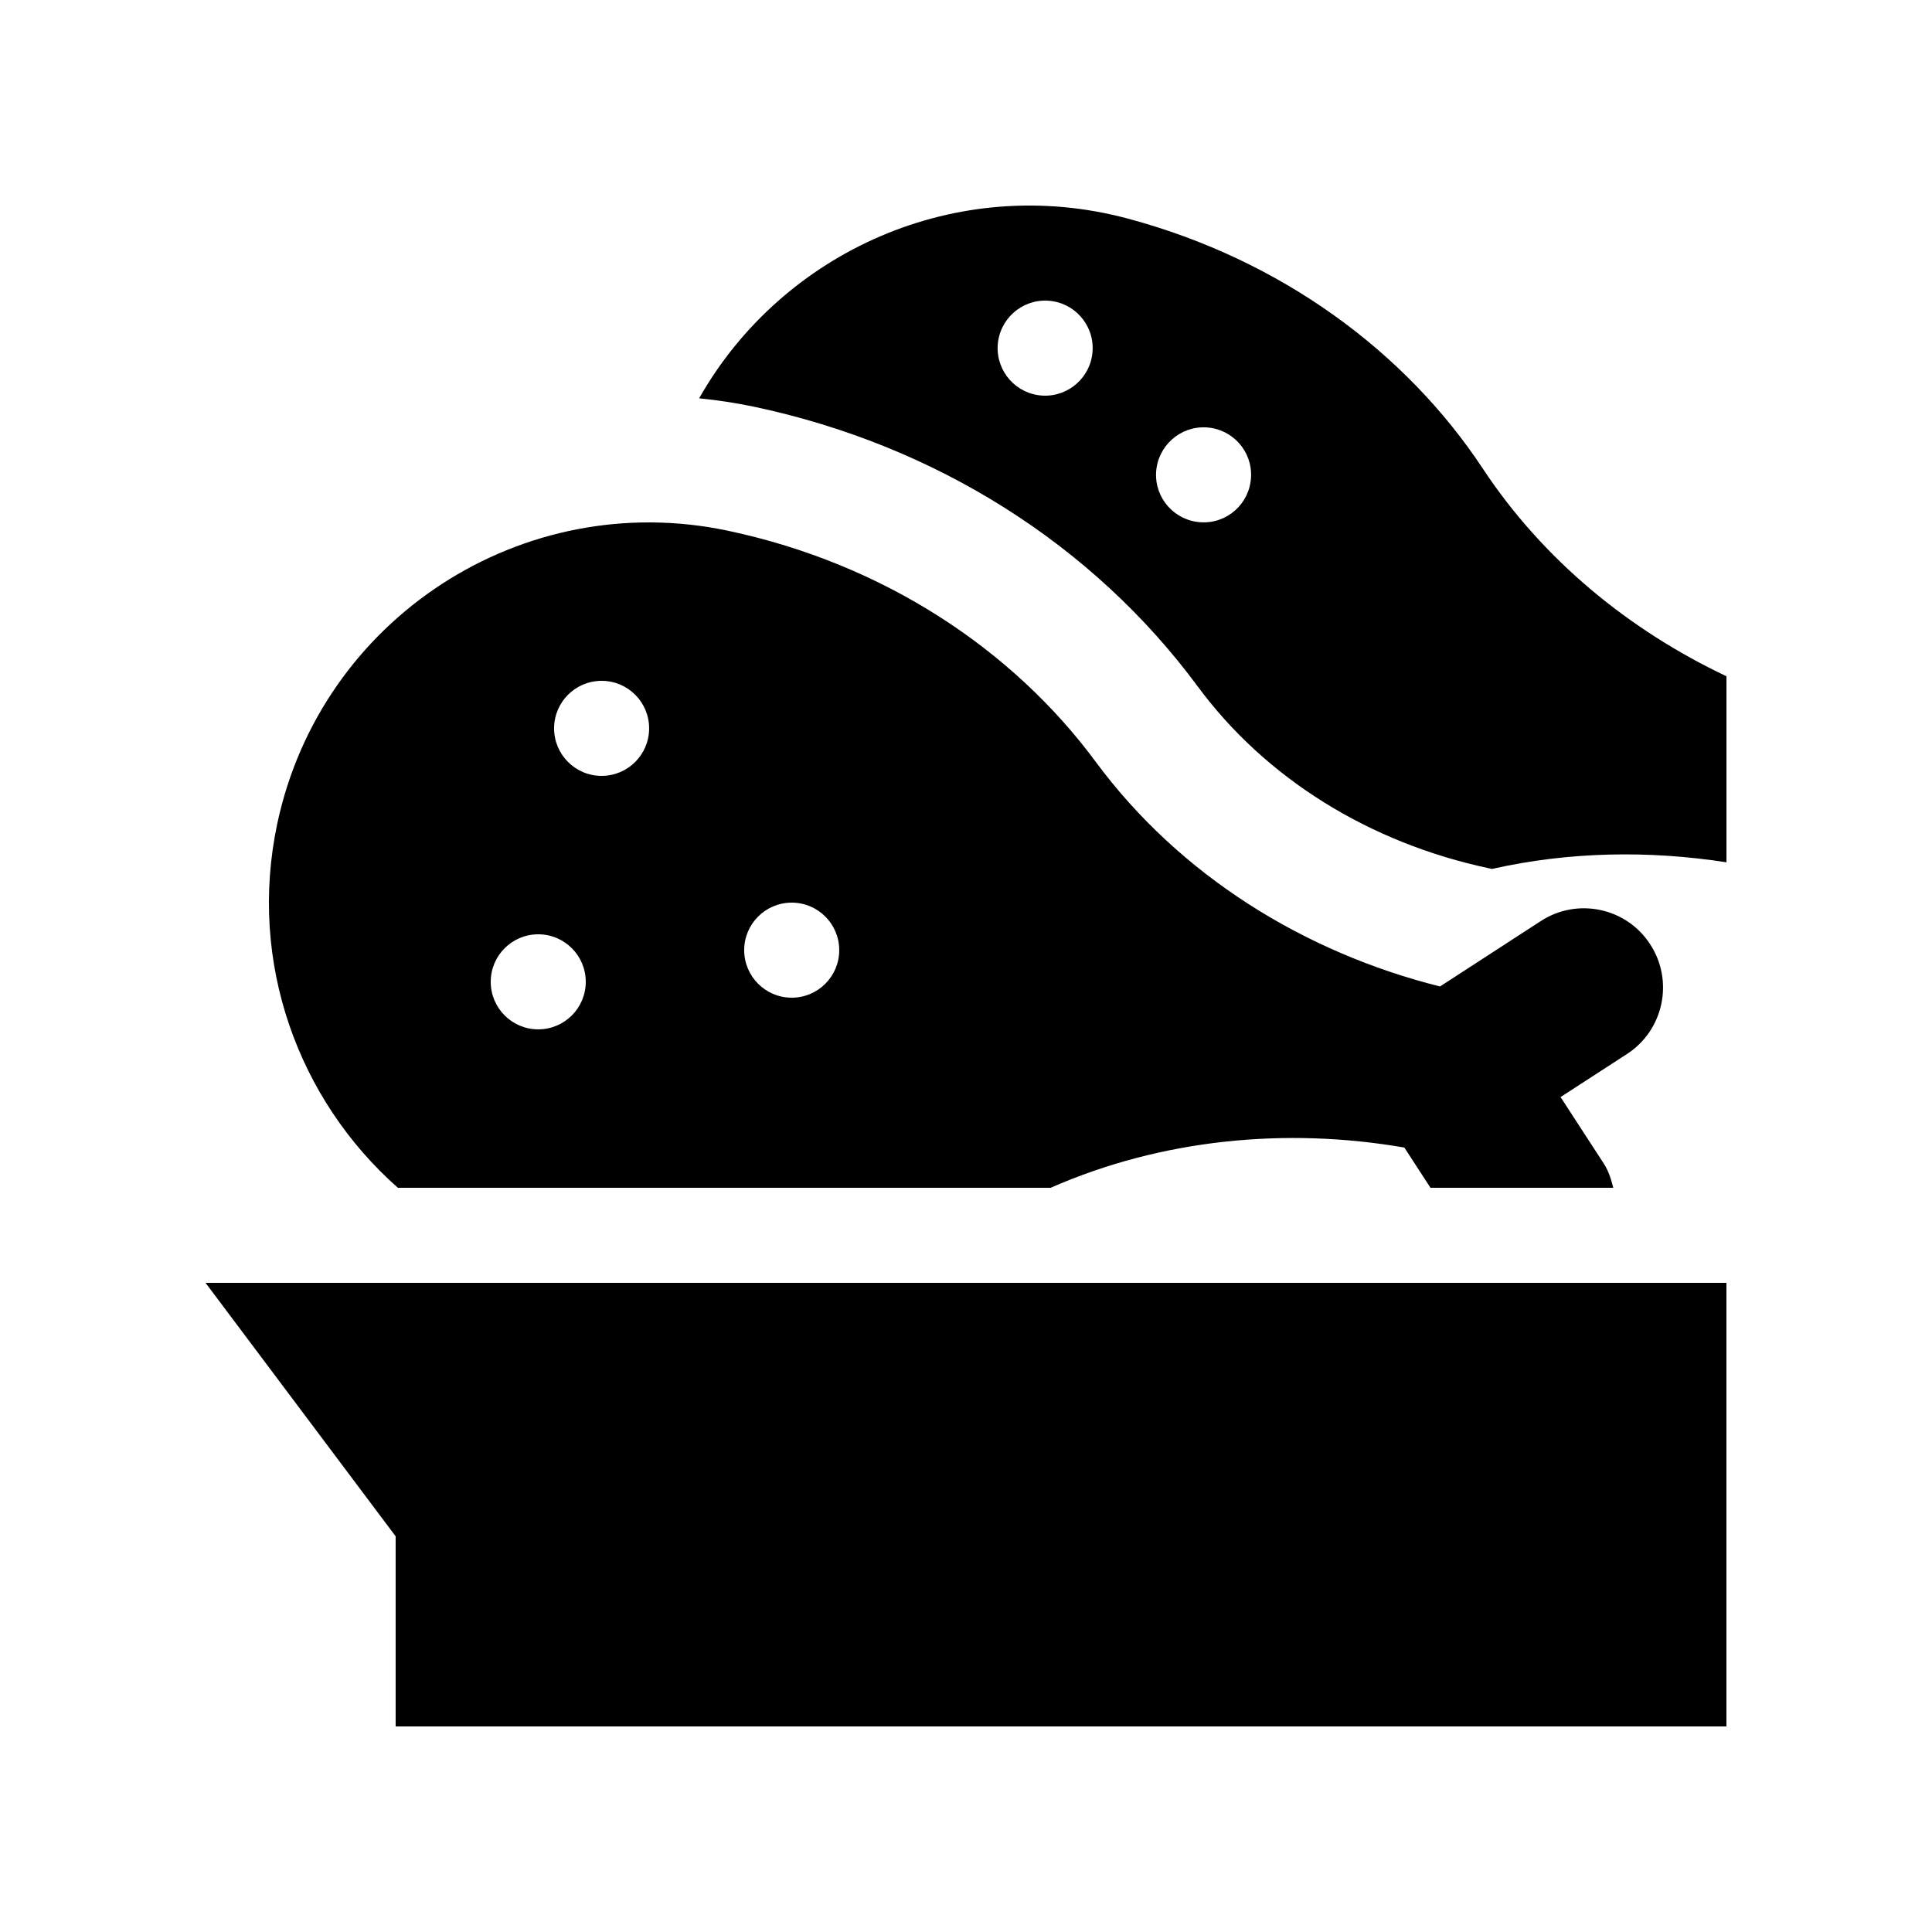 <?xml version="1.0" encoding="UTF-8"?>
<!-- Uploaded to: SVG Repo, www.svgrepo.com, Generator: SVG Repo Mixer Tools -->
<svg fill="#000000" width="800px" height="800px" version="1.1" viewBox="144 144 512 512" xmlns="http://www.w3.org/2000/svg">
 <g>
  <path d="m601.52 483.97v117.55h-352.67v-50.383l-50.379-67.172z"/>
  <path d="m536.91 268.11c-20.34-30.77-53.305-55.27-94.004-66.176-45.277-12.152-91.527 8.641-113.63 47.625 4.934 0.492 9.855 1.23 14.715 2.262 47.914 10.168 89.602 36.473 117.38 74.043 17.977 24.371 45.457 41.508 77.344 48.266l0.691 0.145c20.367-4.594 41.492-4.953 62.125-1.758v-49.297c-25.824-12.238-48.586-30.84-64.621-55.109zm-116.58-19.27c-6.953-0.359-12.297-6.297-11.934-13.25 0.395-6.938 6.297-12.281 13.25-11.906 6.953 0.359 12.27 6.297 11.906 13.234-0.363 6.941-6.301 12.281-13.223 11.922zm41.988 33.57c-6.957-0.363-12.297-6.266-11.941-13.219 0.395-6.953 6.297-12.281 13.25-11.926 6.957 0.363 12.297 6.297 11.906 13.234-0.359 6.957-6.297 12.289-13.215 11.91z"/>
  <path d="m581.32 394.26c-6.262-9.707-19.285-12.484-28.996-6.168l-26.703 17.332c-35.883-8.988-68.91-29.32-91.281-59.582-21.941-29.684-56.105-52.418-97.34-61.172-54.422-11.578-107.94 23.156-119.52 77.605-7.824 36.848 5.617 73.23 31.961 96.5h172.99c29.422-12.922 62.32-16.086 93.738-10.66l6.922 10.66h48.445c-0.559-2.211-1.215-4.414-2.527-6.43l-11.441-17.613 17.613-11.418c9.711-6.309 12.469-19.348 6.137-29.055zm-294.68 22.527c-6.953 0-12.594-5.637-12.594-12.594 0-6.953 5.644-12.594 12.594-12.594 6.961 0 12.594 5.644 12.594 12.594 0 6.957-5.637 12.594-12.594 12.594zm16.793-67.172c-6.953 0-12.594-5.644-12.594-12.594 0-6.953 5.644-12.594 12.594-12.594 6.961 0 12.594 5.644 12.594 12.594 0 6.953-5.637 12.594-12.594 12.594zm50.379 58.781c-6.953 0-12.594-5.644-12.594-12.594 0-6.953 5.644-12.594 12.594-12.594 6.961 0 12.594 5.644 12.594 12.594 0.004 6.949-5.637 12.594-12.594 12.594z"/>
 </g>
</svg>